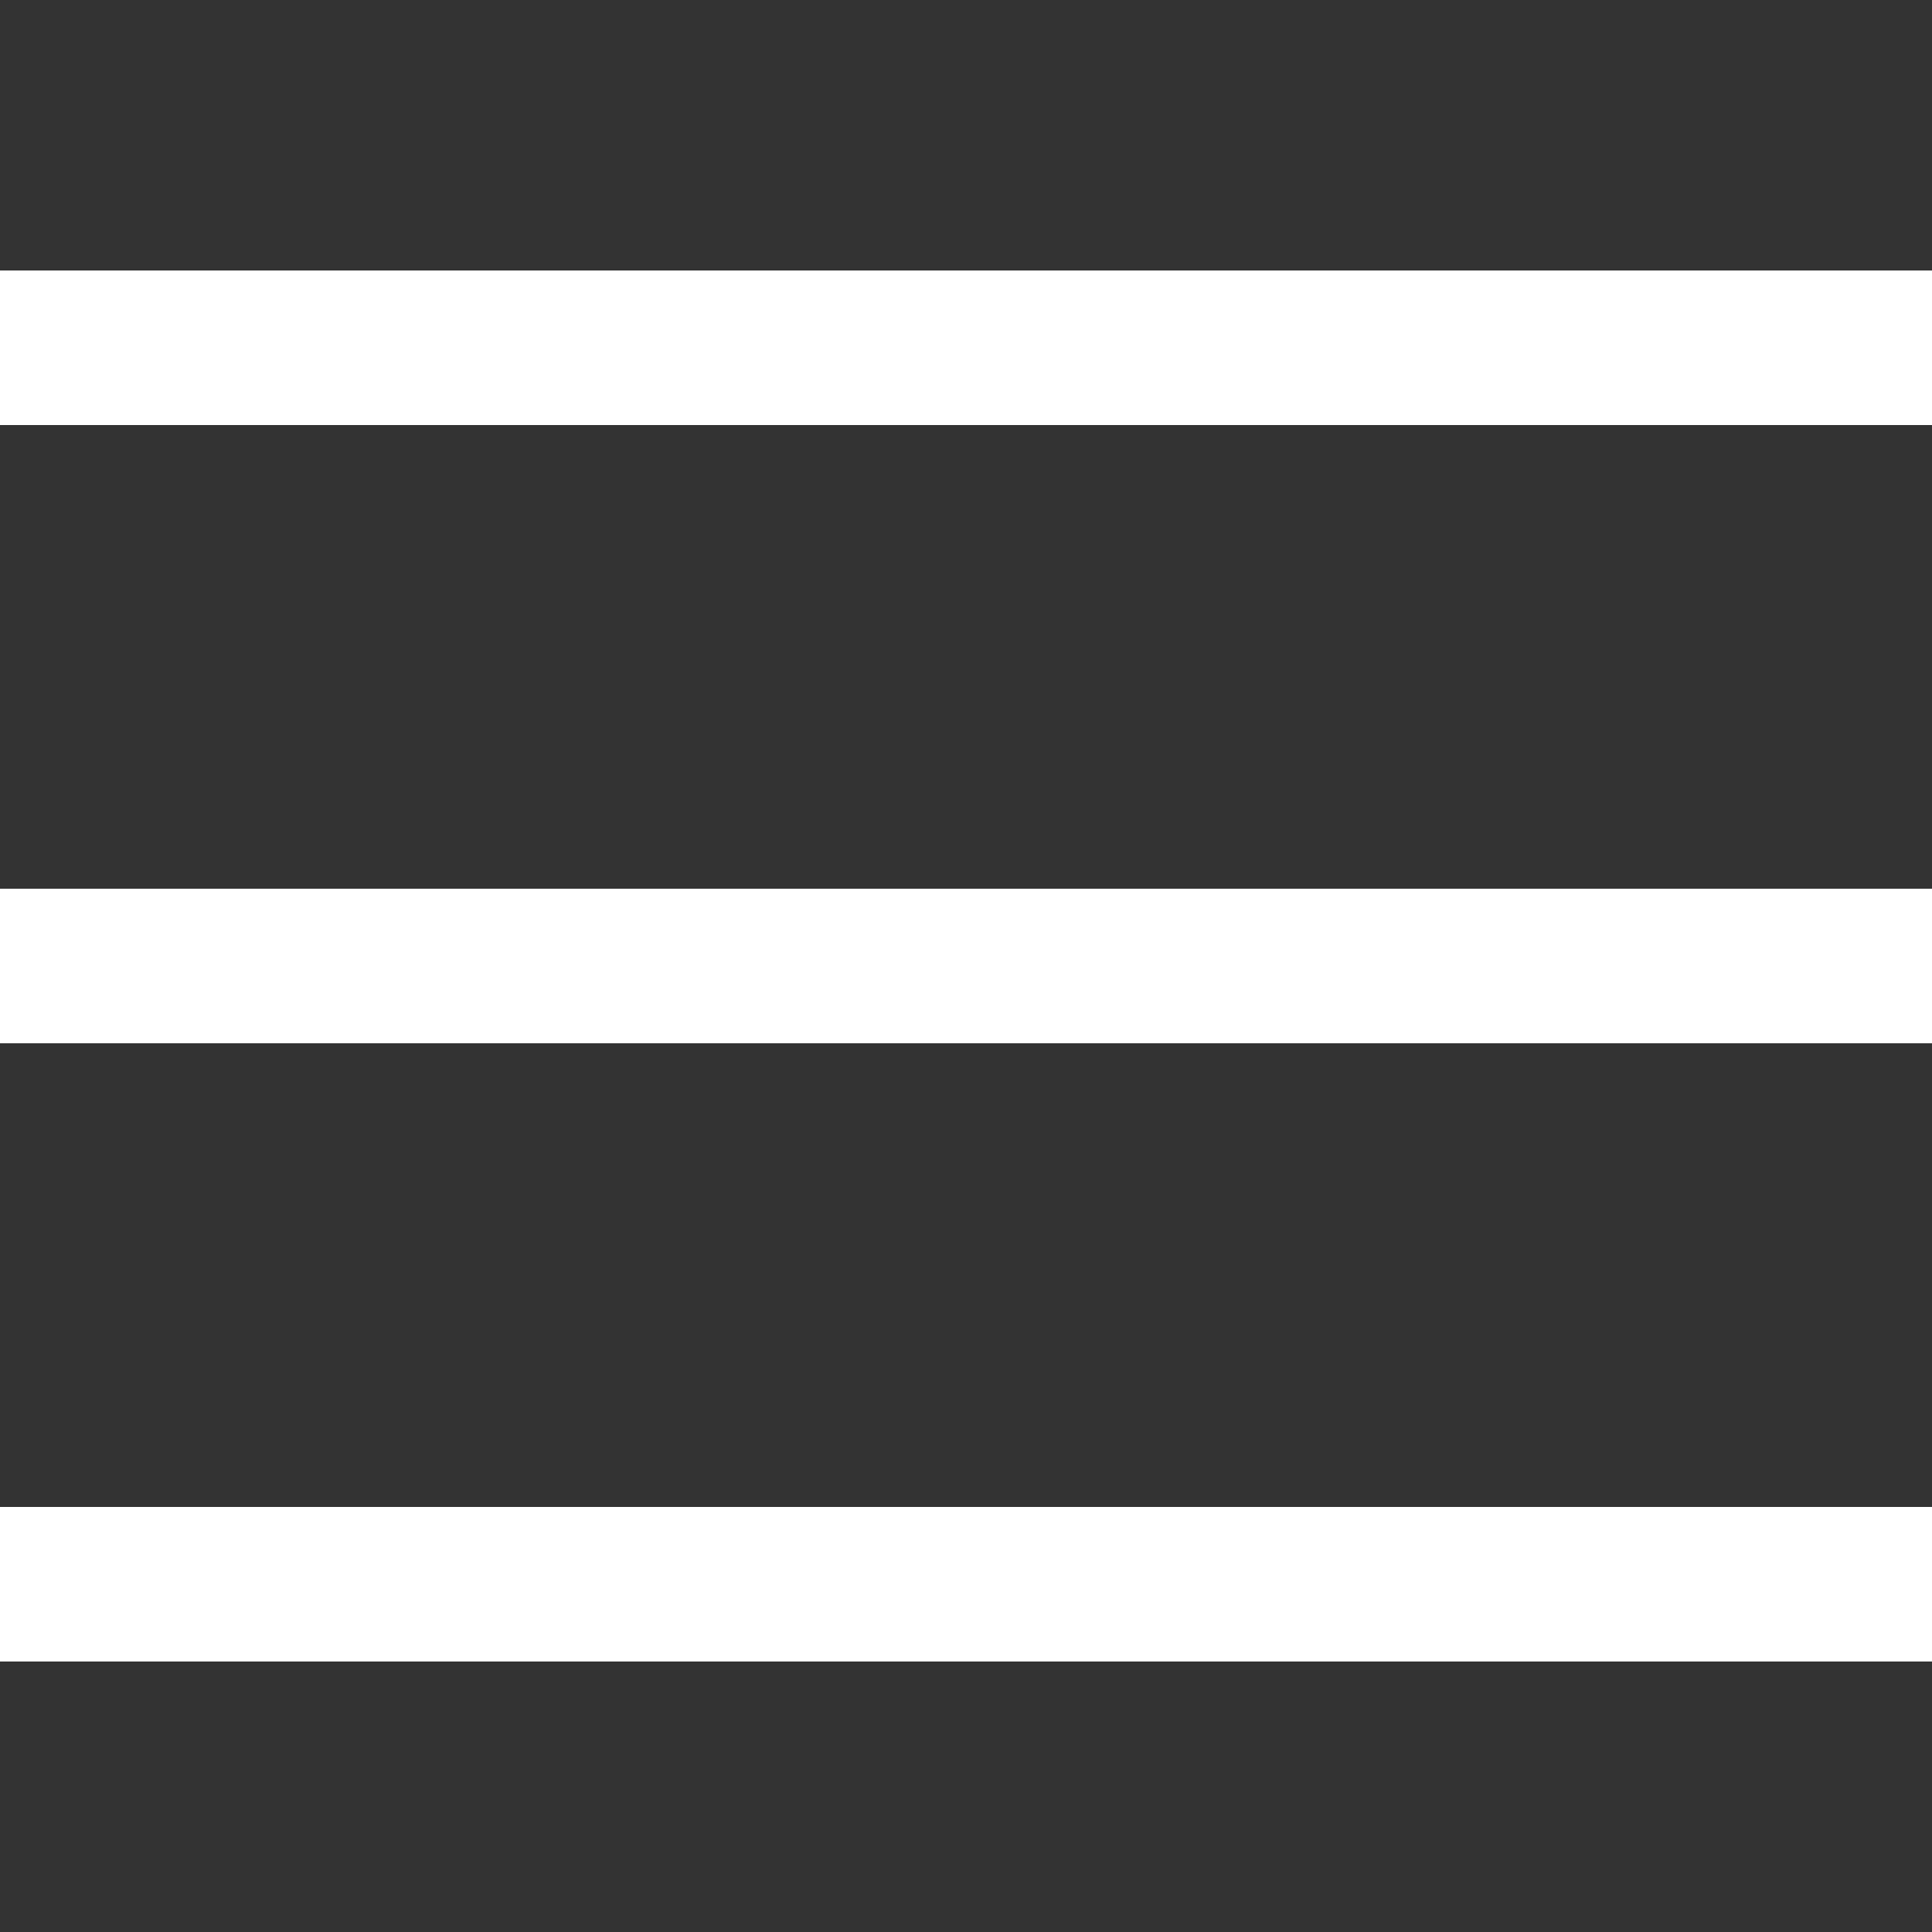 <svg xmlns="http://www.w3.org/2000/svg" xmlns:xlink="http://www.w3.org/1999/xlink" id="Calque_1" x="0px" y="0px" viewBox="0 0 25 25" style="enable-background:new 0 0 25 25;" xml:space="preserve">
<rect x="0" y="0" width="25" height="25" fill="#333333" stroke="none"/>
<style type="text/css">
	.st0{fill:none;stroke:#FFFFFF;stroke-width:2;stroke-miterlimit:10;}
	.st1{fill:none;}
</style>
<g>
	<g>
		<line class="st0" x1="0" y1="20.5" x2="25" y2="20.5"></line>
		<line class="st0" x1="0" y1="12.5" x2="25" y2="12.5"></line>
		<line class="st0" x1="0" y1="4.5" x2="25" y2="4.5"></line>
	</g>
</g>
<rect class="st1" width="25" height="25"></rect>
</svg>